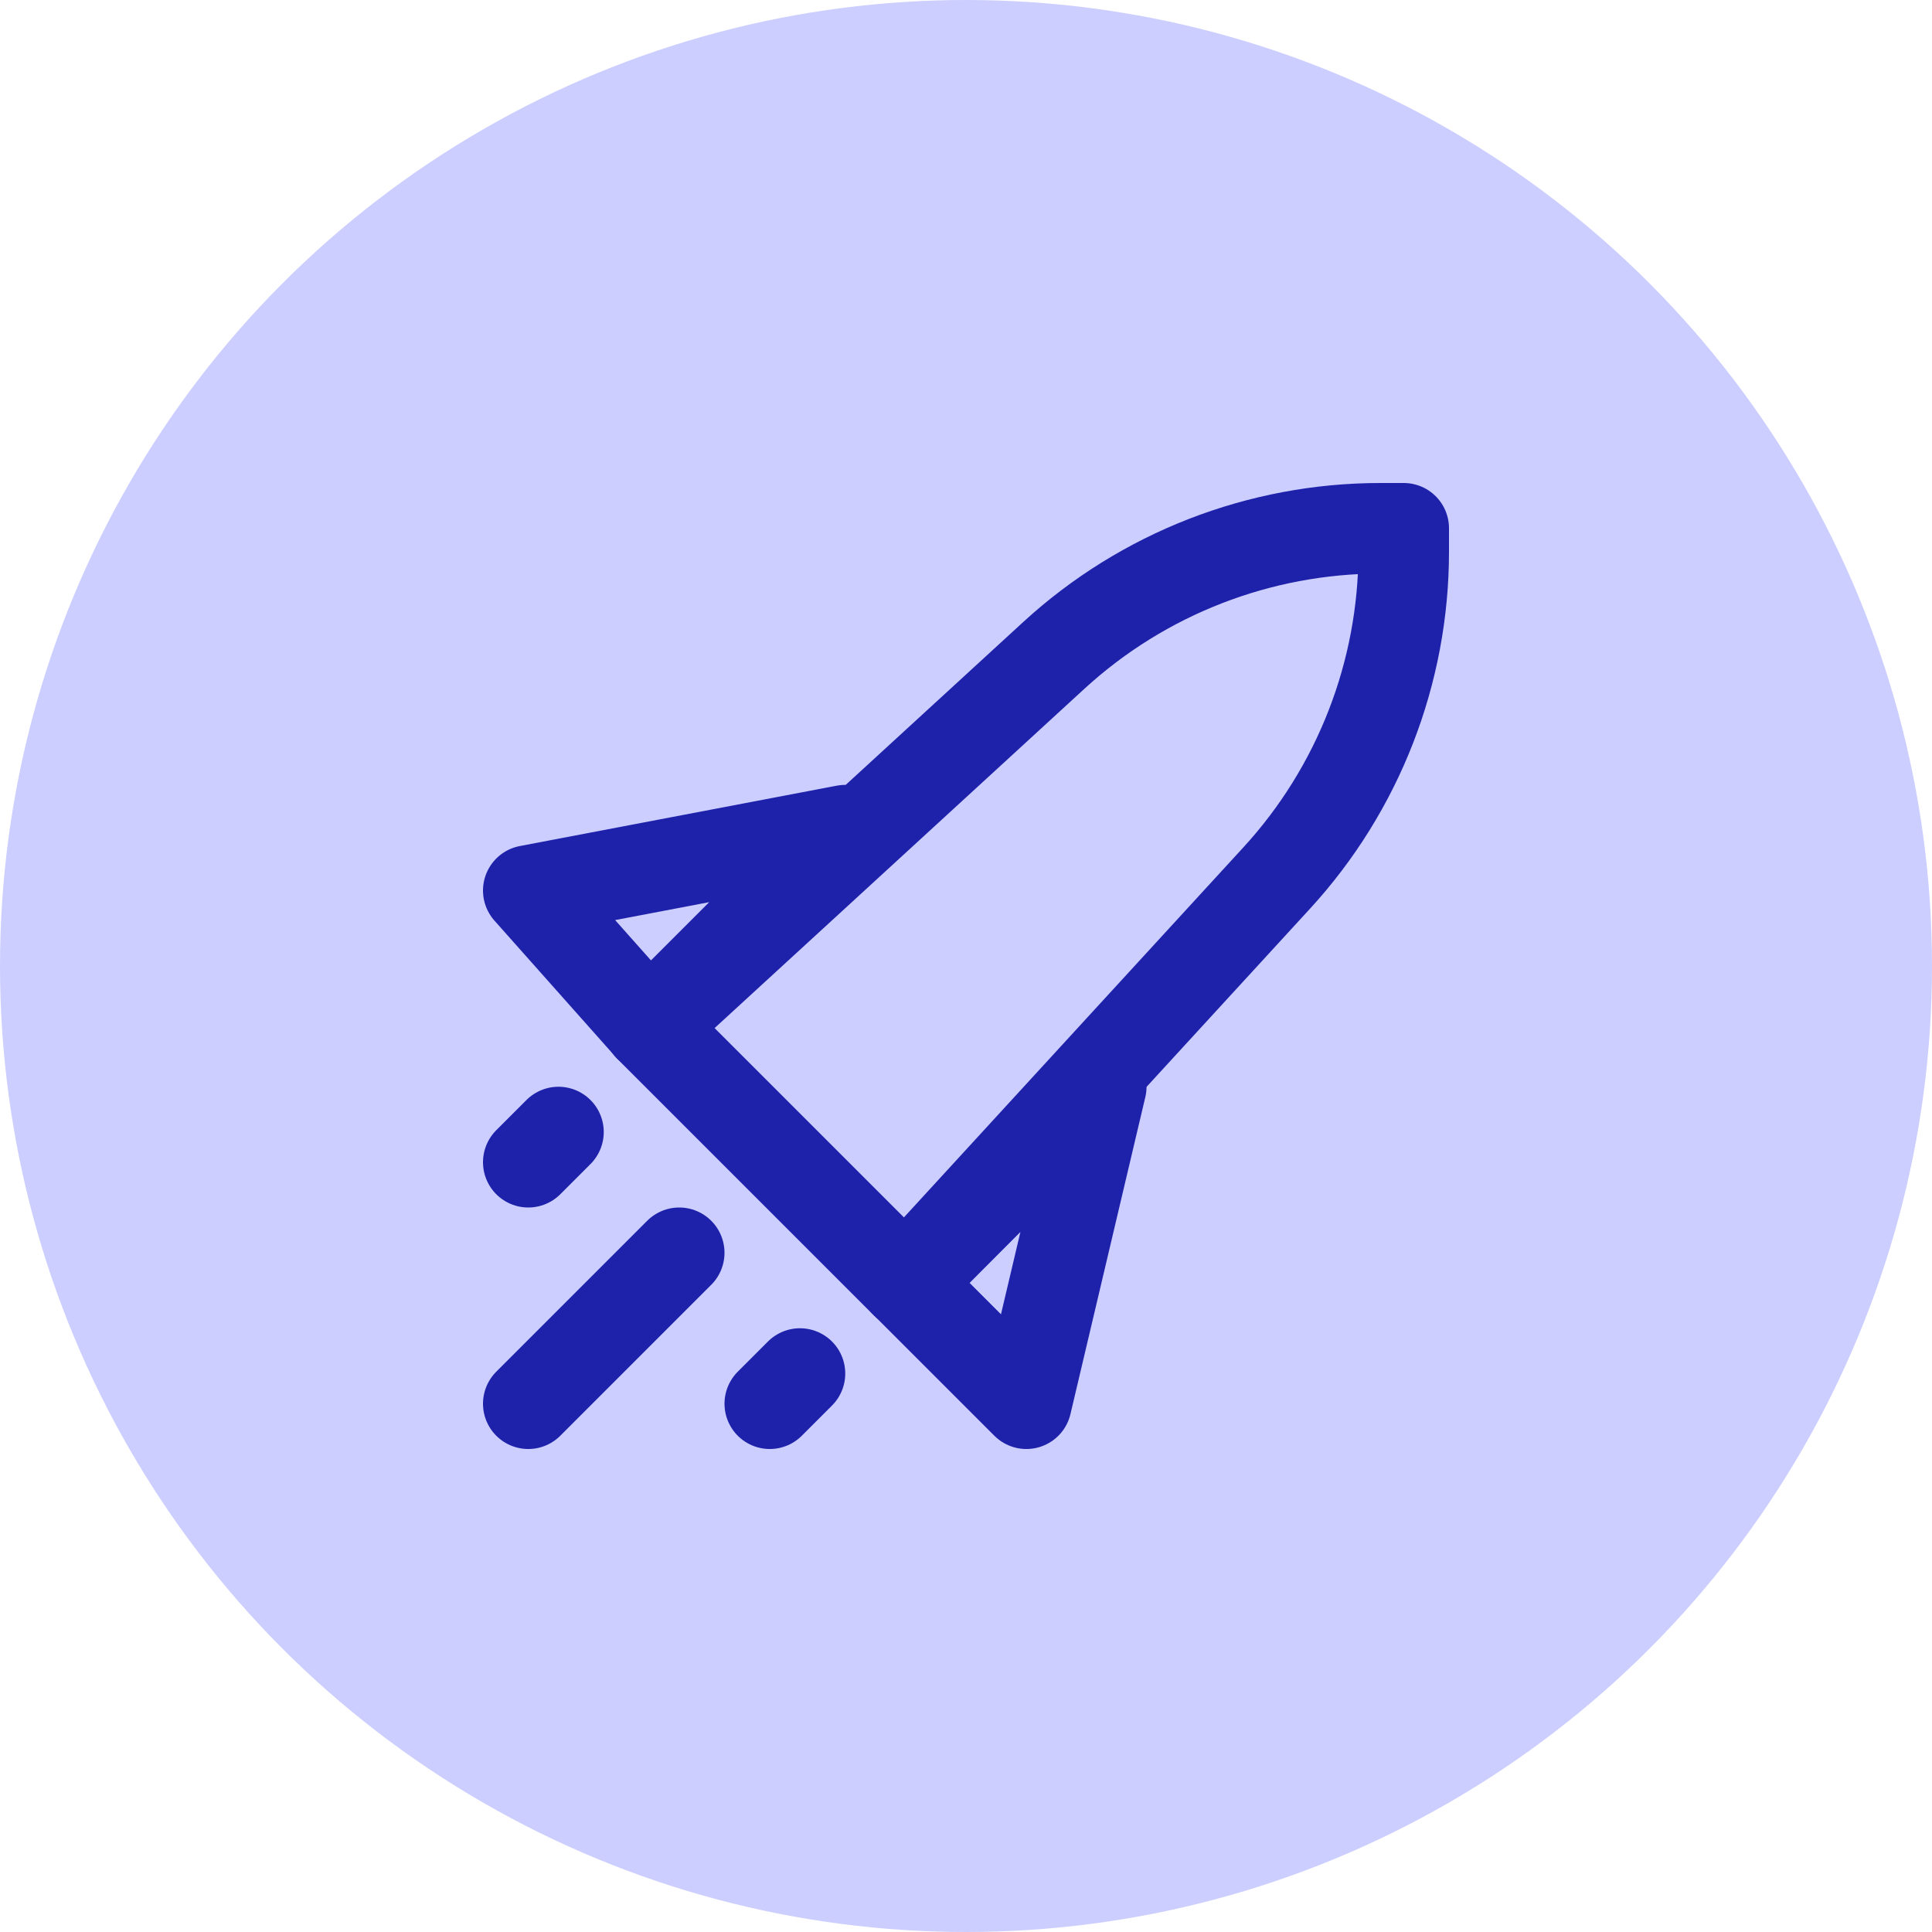 <?xml version="1.0" encoding="UTF-8"?>
<svg xmlns="http://www.w3.org/2000/svg" width="32" height="32" viewBox="0 0 32 32" fill="none">
  <circle cx="16" cy="16" r="16" fill="#CCCEFF"></circle>
  <path d="M17.455 10.855C18.931 9.501 20.861 8.75 22.864 8.75L23.25 8.75V9.136C23.25 11.139 22.499 13.069 21.145 14.544L14.995 21.248L10.752 17.005L17.455 10.855Z" stroke="#1E22AA" stroke-width="1.5" stroke-linecap="round" stroke-linejoin="round"></path>
  <path d="M11.25 20.75L8.75 23.25" stroke="#1E22AA" stroke-width="1.5" stroke-linecap="round" stroke-linejoin="round"></path>
  <path d="M13.25 22.75L12.75 23.25" stroke="#1E22AA" stroke-width="1.5" stroke-linecap="round" stroke-linejoin="round"></path>
  <path d="M9.25 18.75L8.75 19.25" stroke="#1E22AA" stroke-width="1.5" stroke-linecap="round" stroke-linejoin="round"></path>
  <path d="M17 23.25L18.24 18L15 21.25L17 23.25Z" stroke="#1E22AA" stroke-width="1.5" stroke-linecap="round" stroke-linejoin="round"></path>
  <path d="M10.75 17L14 13.75L8.75 14.75L10.75 17Z" stroke="#1E22AA" stroke-width="1.5" stroke-linecap="round" stroke-linejoin="round"></path>
</svg>
